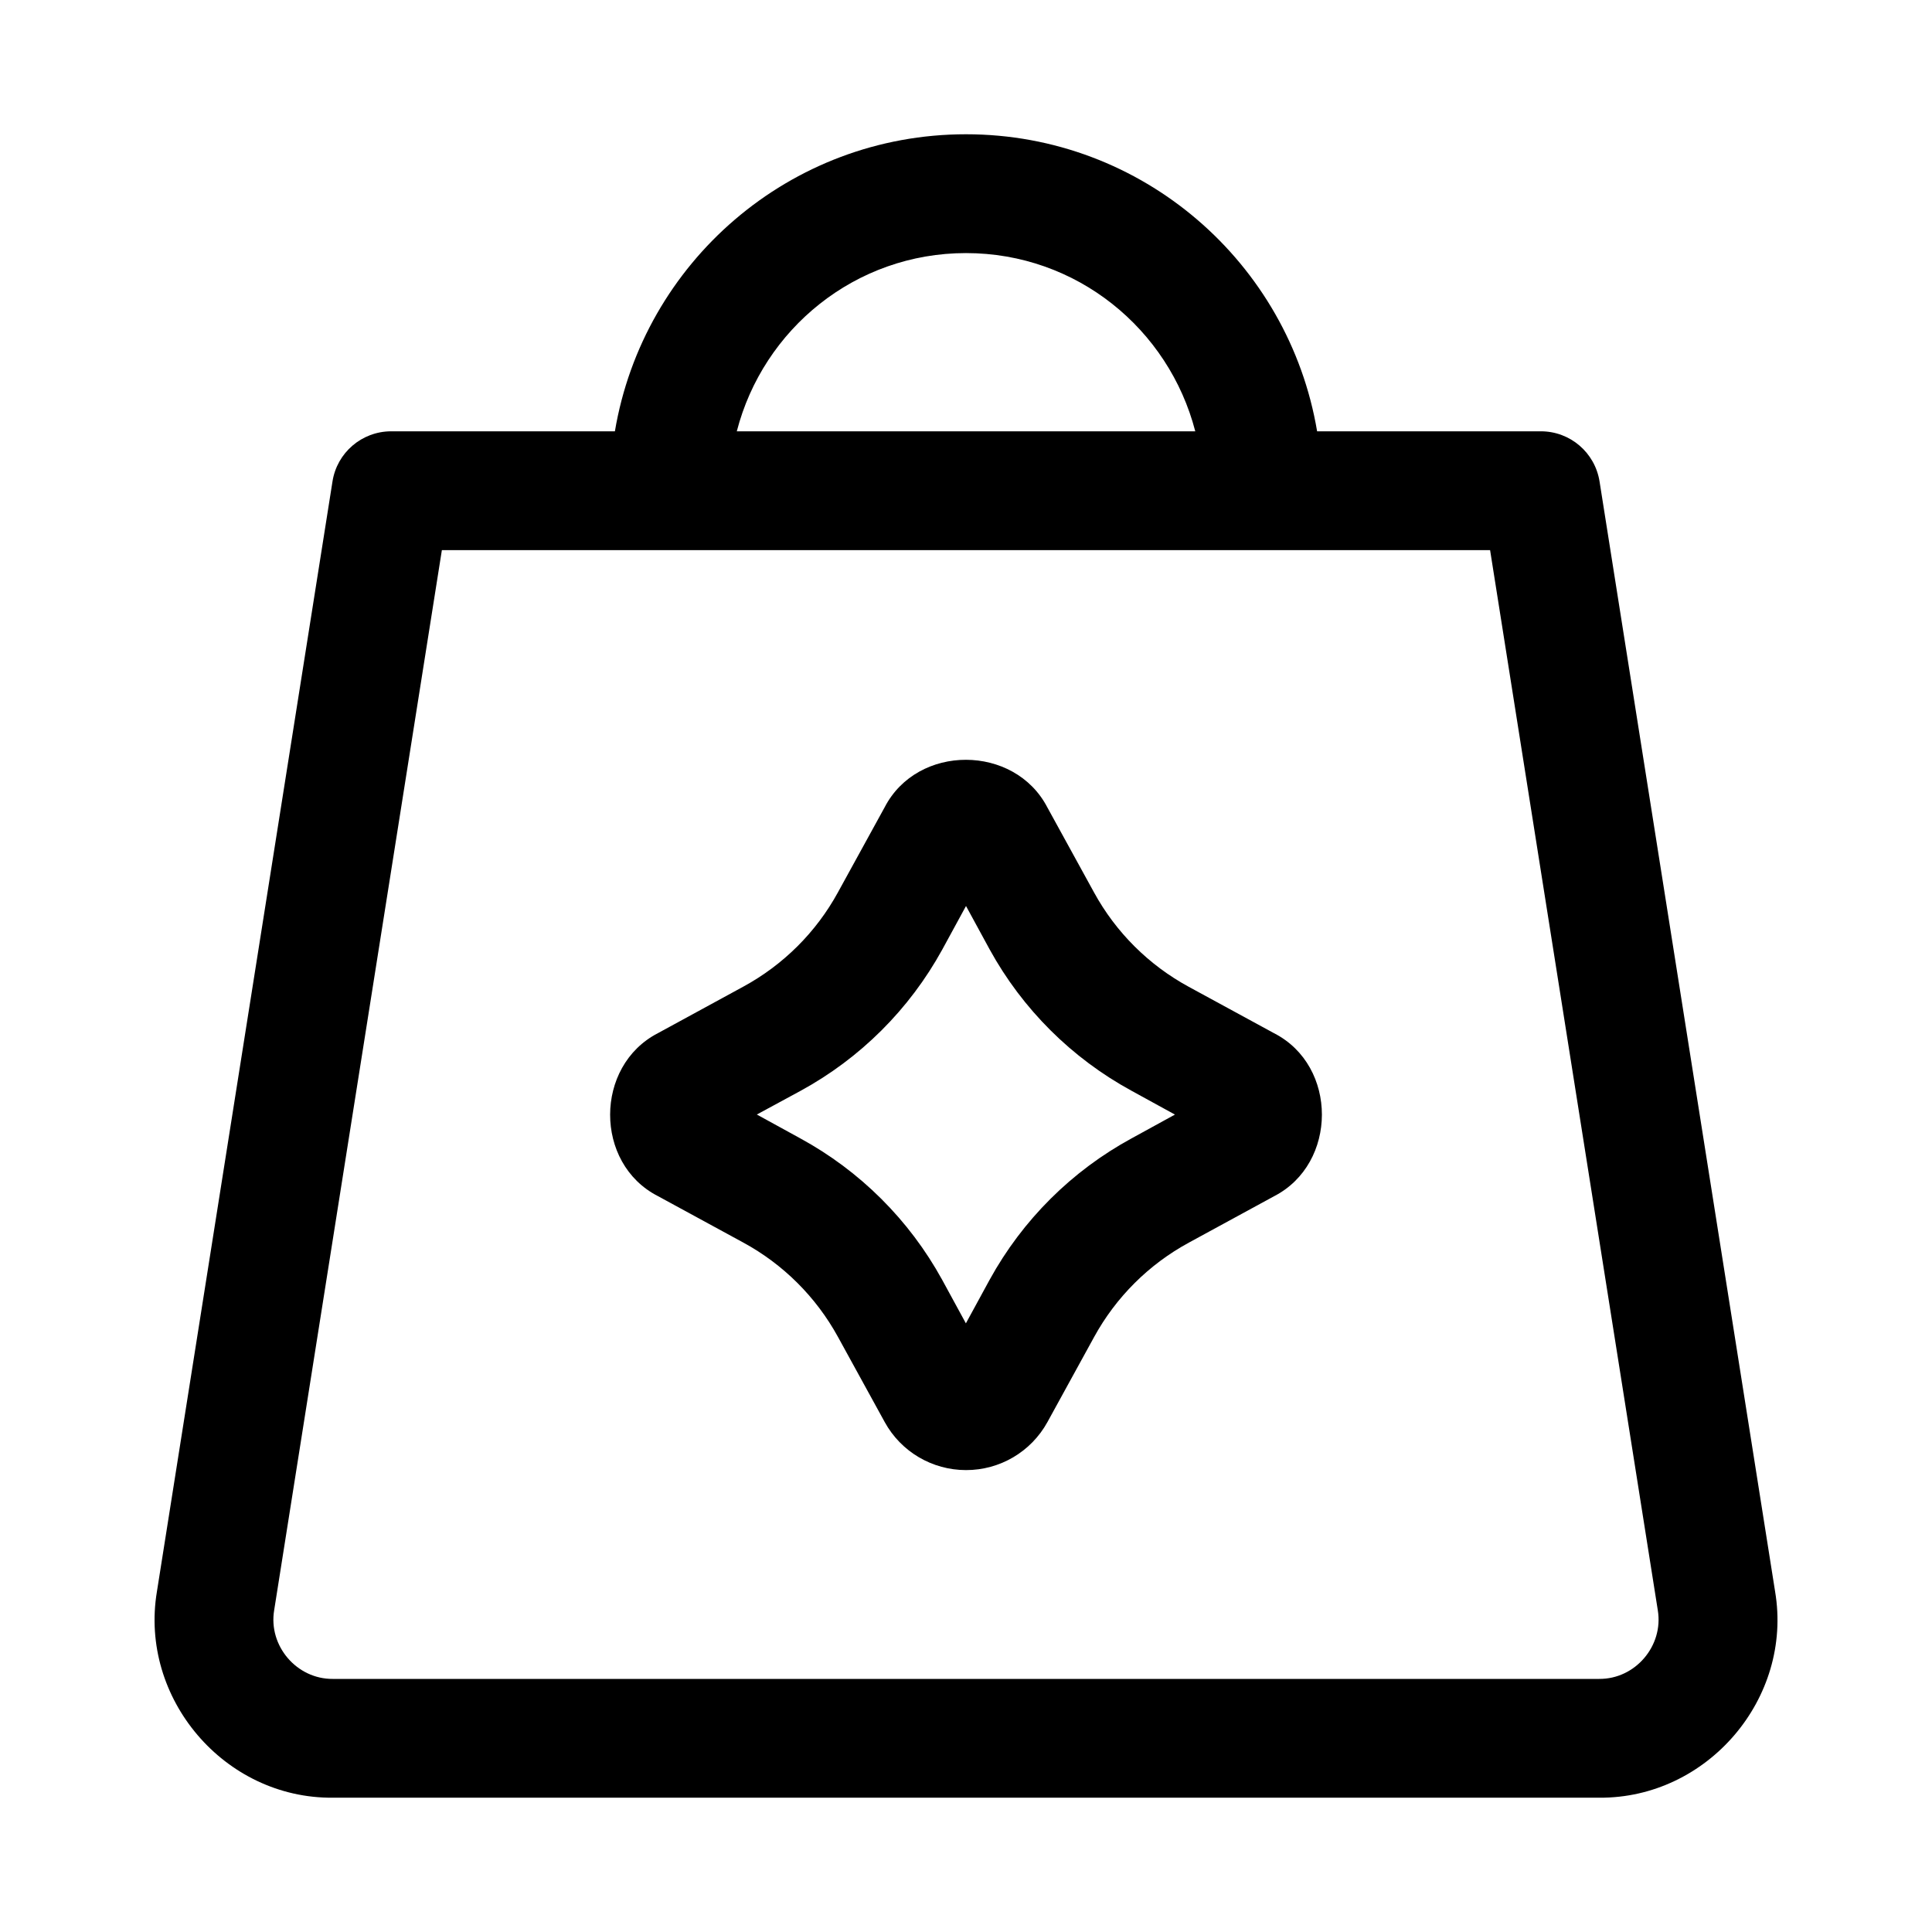 <?xml version="1.0" encoding="UTF-8"?>
<!-- Uploaded to: ICON Repo, www.iconrepo.com, Generator: ICON Repo Mixer Tools -->
<svg fill="#000000" width="800px" height="800px" version="1.1" viewBox="144 144 512 512" xmlns="http://www.w3.org/2000/svg">
 <g>
  <path d="m614.42 565.77-46.523-294.18c-1.215-7.652-7.793-13.289-15.539-13.289h-59.309c-7.512-44.664-46.258-78.719-93.047-78.719-46.793 0-85.539 34.055-93.047 78.719h-59.309c-7.762 0.016-14.359 5.668-15.539 13.336l-46.523 294.16c-4.711 28.305 17.898 54.867 46.633 54.613h335.57c28.699 0.223 51.402-26.309 46.633-54.645zm-214.42-354.7c29.316 0 53.734 20.121 60.758 47.23h-121.5c7.004-27.109 31.422-47.23 60.738-47.23zm167.78 377.86h-335.57c-9.574 0.078-17.129-8.754-15.555-18.199l44.445-280.94h277.79l44.445 280.95c1.559 9.43-5.984 18.281-15.559 18.184z"/>
  <path d="m481.65 417.82-22.625-12.312c-10.578-5.746-19.301-14.422-25.082-24.984l-12.406-22.594c-8.707-16.719-34.387-16.816-43.09 0l-12.391 22.562c-5.777 10.562-14.5 19.238-25.082 24.984l-22.625 12.328c-16.832 8.676-16.926 34.512 0 43.172l22.625 12.312c10.578 5.746 19.285 14.422 25.082 24.984l12.406 22.594c4.312 7.856 12.578 12.723 21.539 12.723 8.973 0.016 17.238-4.848 21.57-12.707l12.391-22.578c5.793-10.562 14.5-19.238 25.082-24.984l22.609-12.312c16.84-8.66 16.934-34.527-0.004-43.188zm-26.277 21.555-11.477 6.297c-15.871 8.629-28.922 21.633-37.629 37.473l-6.297 11.555-6.297-11.555c-8.707-15.84-21.758-28.844-37.629-37.488l-11.477-6.297 11.508-6.234c15.871-8.629 28.922-21.633 37.629-37.473l6.297-11.555 6.266 11.508c8.707 15.84 21.758 28.828 37.629 37.473z"/>
 </g>
</svg>